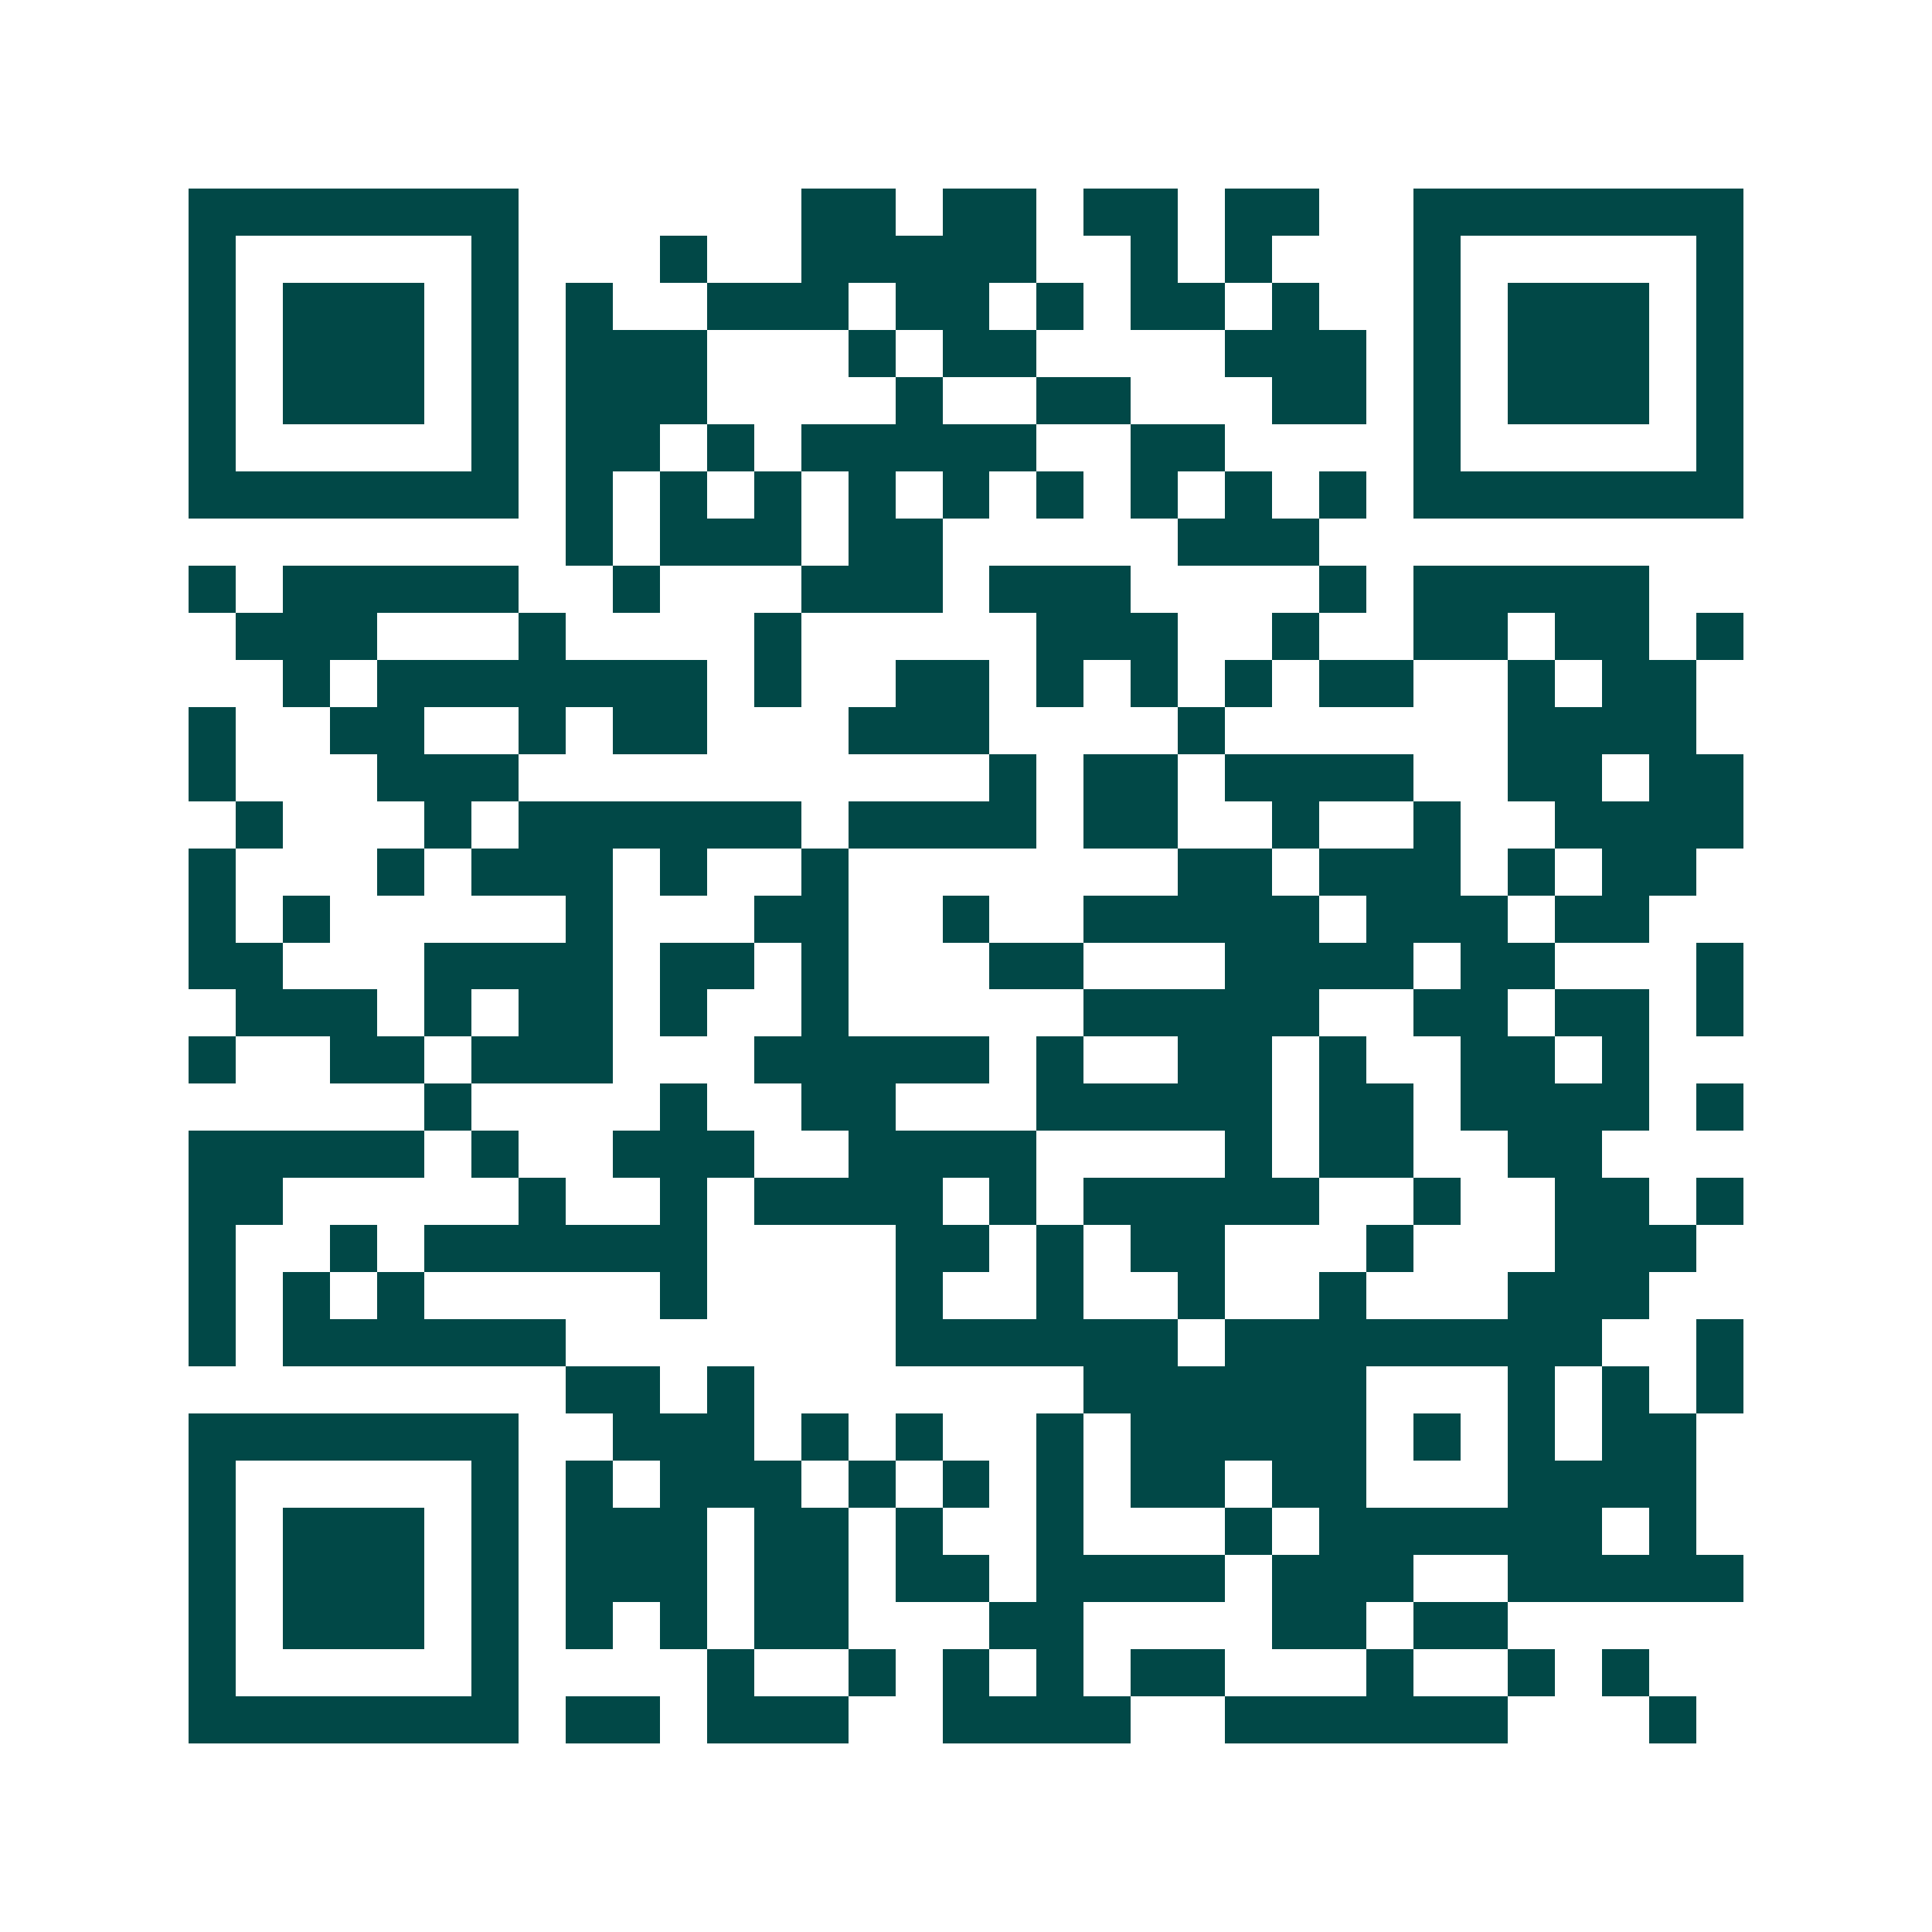 <svg xmlns="http://www.w3.org/2000/svg" width="200" height="200" viewBox="0 0 41 41" shape-rendering="crispEdges"><path fill="#ffffff" d="M0 0h41v41H0z"/><path stroke="#014847" d="M4 4.5h7m6 0h2m1 0h2m1 0h2m1 0h2m2 0h7M4 5.5h1m5 0h1m3 0h1m2 0h5m2 0h1m1 0h1m3 0h1m5 0h1M4 6.5h1m1 0h3m1 0h1m1 0h1m2 0h3m1 0h2m1 0h1m1 0h2m1 0h1m2 0h1m1 0h3m1 0h1M4 7.5h1m1 0h3m1 0h1m1 0h3m3 0h1m1 0h2m4 0h3m1 0h1m1 0h3m1 0h1M4 8.5h1m1 0h3m1 0h1m1 0h3m4 0h1m2 0h2m3 0h2m1 0h1m1 0h3m1 0h1M4 9.5h1m5 0h1m1 0h2m1 0h1m1 0h5m2 0h2m4 0h1m5 0h1M4 10.5h7m1 0h1m1 0h1m1 0h1m1 0h1m1 0h1m1 0h1m1 0h1m1 0h1m1 0h1m1 0h7M12 11.5h1m1 0h3m1 0h2m5 0h3M4 12.5h1m1 0h5m2 0h1m3 0h3m1 0h3m4 0h1m1 0h5M5 13.5h3m3 0h1m4 0h1m5 0h3m2 0h1m2 0h2m1 0h2m1 0h1M6 14.5h1m1 0h7m1 0h1m2 0h2m1 0h1m1 0h1m1 0h1m1 0h2m2 0h1m1 0h2M4 15.5h1m2 0h2m2 0h1m1 0h2m3 0h3m4 0h1m6 0h4M4 16.5h1m3 0h3m10 0h1m1 0h2m1 0h4m2 0h2m1 0h2M5 17.5h1m3 0h1m1 0h6m1 0h4m1 0h2m2 0h1m2 0h1m2 0h4M4 18.5h1m3 0h1m1 0h3m1 0h1m2 0h1m7 0h2m1 0h3m1 0h1m1 0h2M4 19.5h1m1 0h1m5 0h1m3 0h2m2 0h1m2 0h5m1 0h3m1 0h2M4 20.5h2m3 0h4m1 0h2m1 0h1m3 0h2m3 0h4m1 0h2m3 0h1M5 21.5h3m1 0h1m1 0h2m1 0h1m2 0h1m5 0h5m2 0h2m1 0h2m1 0h1M4 22.5h1m2 0h2m1 0h3m3 0h5m1 0h1m2 0h2m1 0h1m2 0h2m1 0h1M9 23.5h1m4 0h1m2 0h2m3 0h5m1 0h2m1 0h4m1 0h1M4 24.5h5m1 0h1m2 0h3m2 0h4m4 0h1m1 0h2m2 0h2M4 25.5h2m5 0h1m2 0h1m1 0h4m1 0h1m1 0h5m2 0h1m2 0h2m1 0h1M4 26.5h1m2 0h1m1 0h6m4 0h2m1 0h1m1 0h2m3 0h1m3 0h3M4 27.5h1m1 0h1m1 0h1m5 0h1m4 0h1m2 0h1m2 0h1m2 0h1m3 0h3M4 28.5h1m1 0h6m7 0h6m1 0h8m2 0h1M12 29.5h2m1 0h1m7 0h6m3 0h1m1 0h1m1 0h1M4 30.5h7m2 0h3m1 0h1m1 0h1m2 0h1m1 0h5m1 0h1m1 0h1m1 0h2M4 31.5h1m5 0h1m1 0h1m1 0h3m1 0h1m1 0h1m1 0h1m1 0h2m1 0h2m3 0h4M4 32.5h1m1 0h3m1 0h1m1 0h3m1 0h2m1 0h1m2 0h1m3 0h1m1 0h6m1 0h1M4 33.5h1m1 0h3m1 0h1m1 0h3m1 0h2m1 0h2m1 0h4m1 0h3m2 0h5M4 34.5h1m1 0h3m1 0h1m1 0h1m1 0h1m1 0h2m3 0h2m4 0h2m1 0h2M4 35.5h1m5 0h1m4 0h1m2 0h1m1 0h1m1 0h1m1 0h2m3 0h1m2 0h1m1 0h1M4 36.5h7m1 0h2m1 0h3m2 0h4m2 0h6m3 0h1"/></svg>
